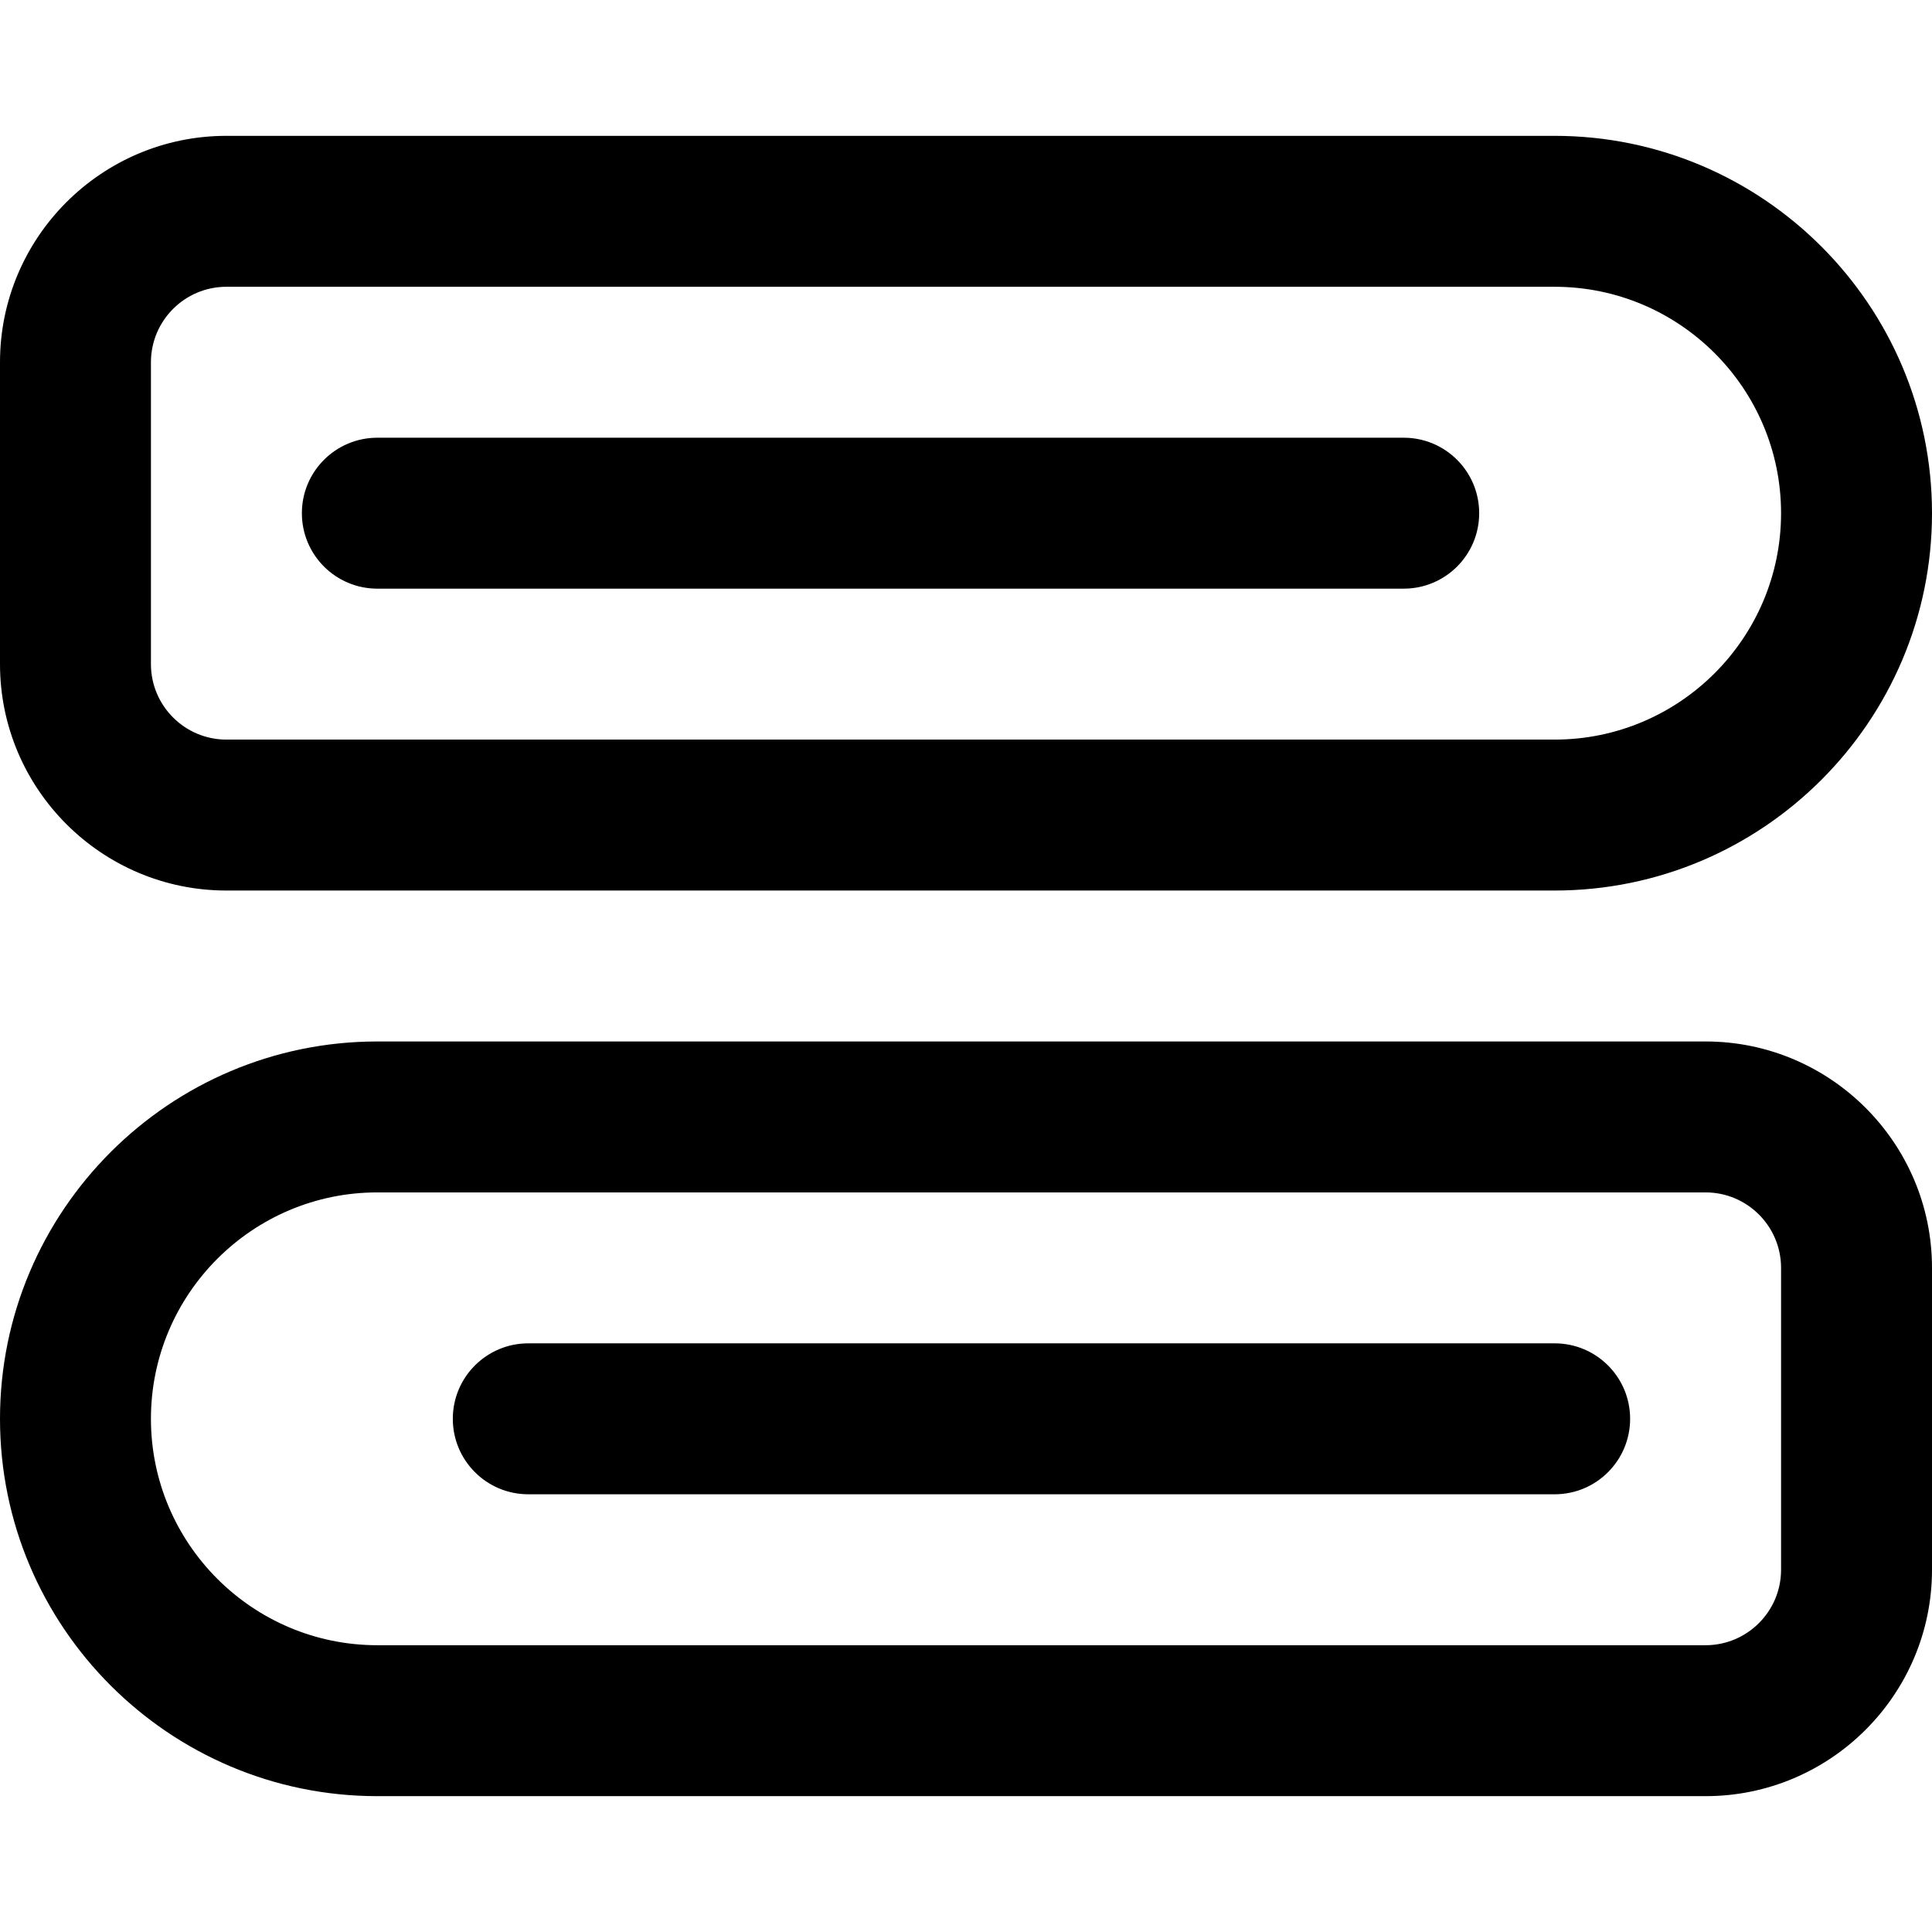 <svg id="Capa_1" enable-background="new 0 0 512 512" height="512" viewBox="0 0 512 512" width="512" xmlns="http://www.w3.org/2000/svg"><g><path d="m140 356c-11.046 0-20 8.954-20 20s8.954 20 20 20h272c11.046 0 20-8.954 20-20s-8.954-20-20-20z"/><path d="m392 136c0-11.046-8.954-20-20-20h-272c-11.046 0-20 8.954-20 20s8.954 20 20 20h272c11.046 0 20-8.954 20-20z"/><path d="m452 276h-352c-55.141 0-100 44.86-100 100s44.859 100 100 100h352c33.084 0 60-26.916 60-60v-80c0-33.084-26.916-60-60-60zm20 140c0 11.028-8.972 20-20 20h-352c-33.084 0-60-26.916-60-60s26.916-60 60-60h352c11.028 0 20 8.972 20 20z"/><path d="m412 36h-352c-33.084 0-60 26.916-60 60v80c0 33.084 26.916 60 60 60h352c55.141 0 100-44.86 100-100s-44.859-100-100-100zm0 160h-352c-11.028 0-20-8.972-20-20v-80c0-11.028 8.972-20 20-20h352c33.084 0 60 26.916 60 60s-26.916 60-60 60z"/></g></svg>